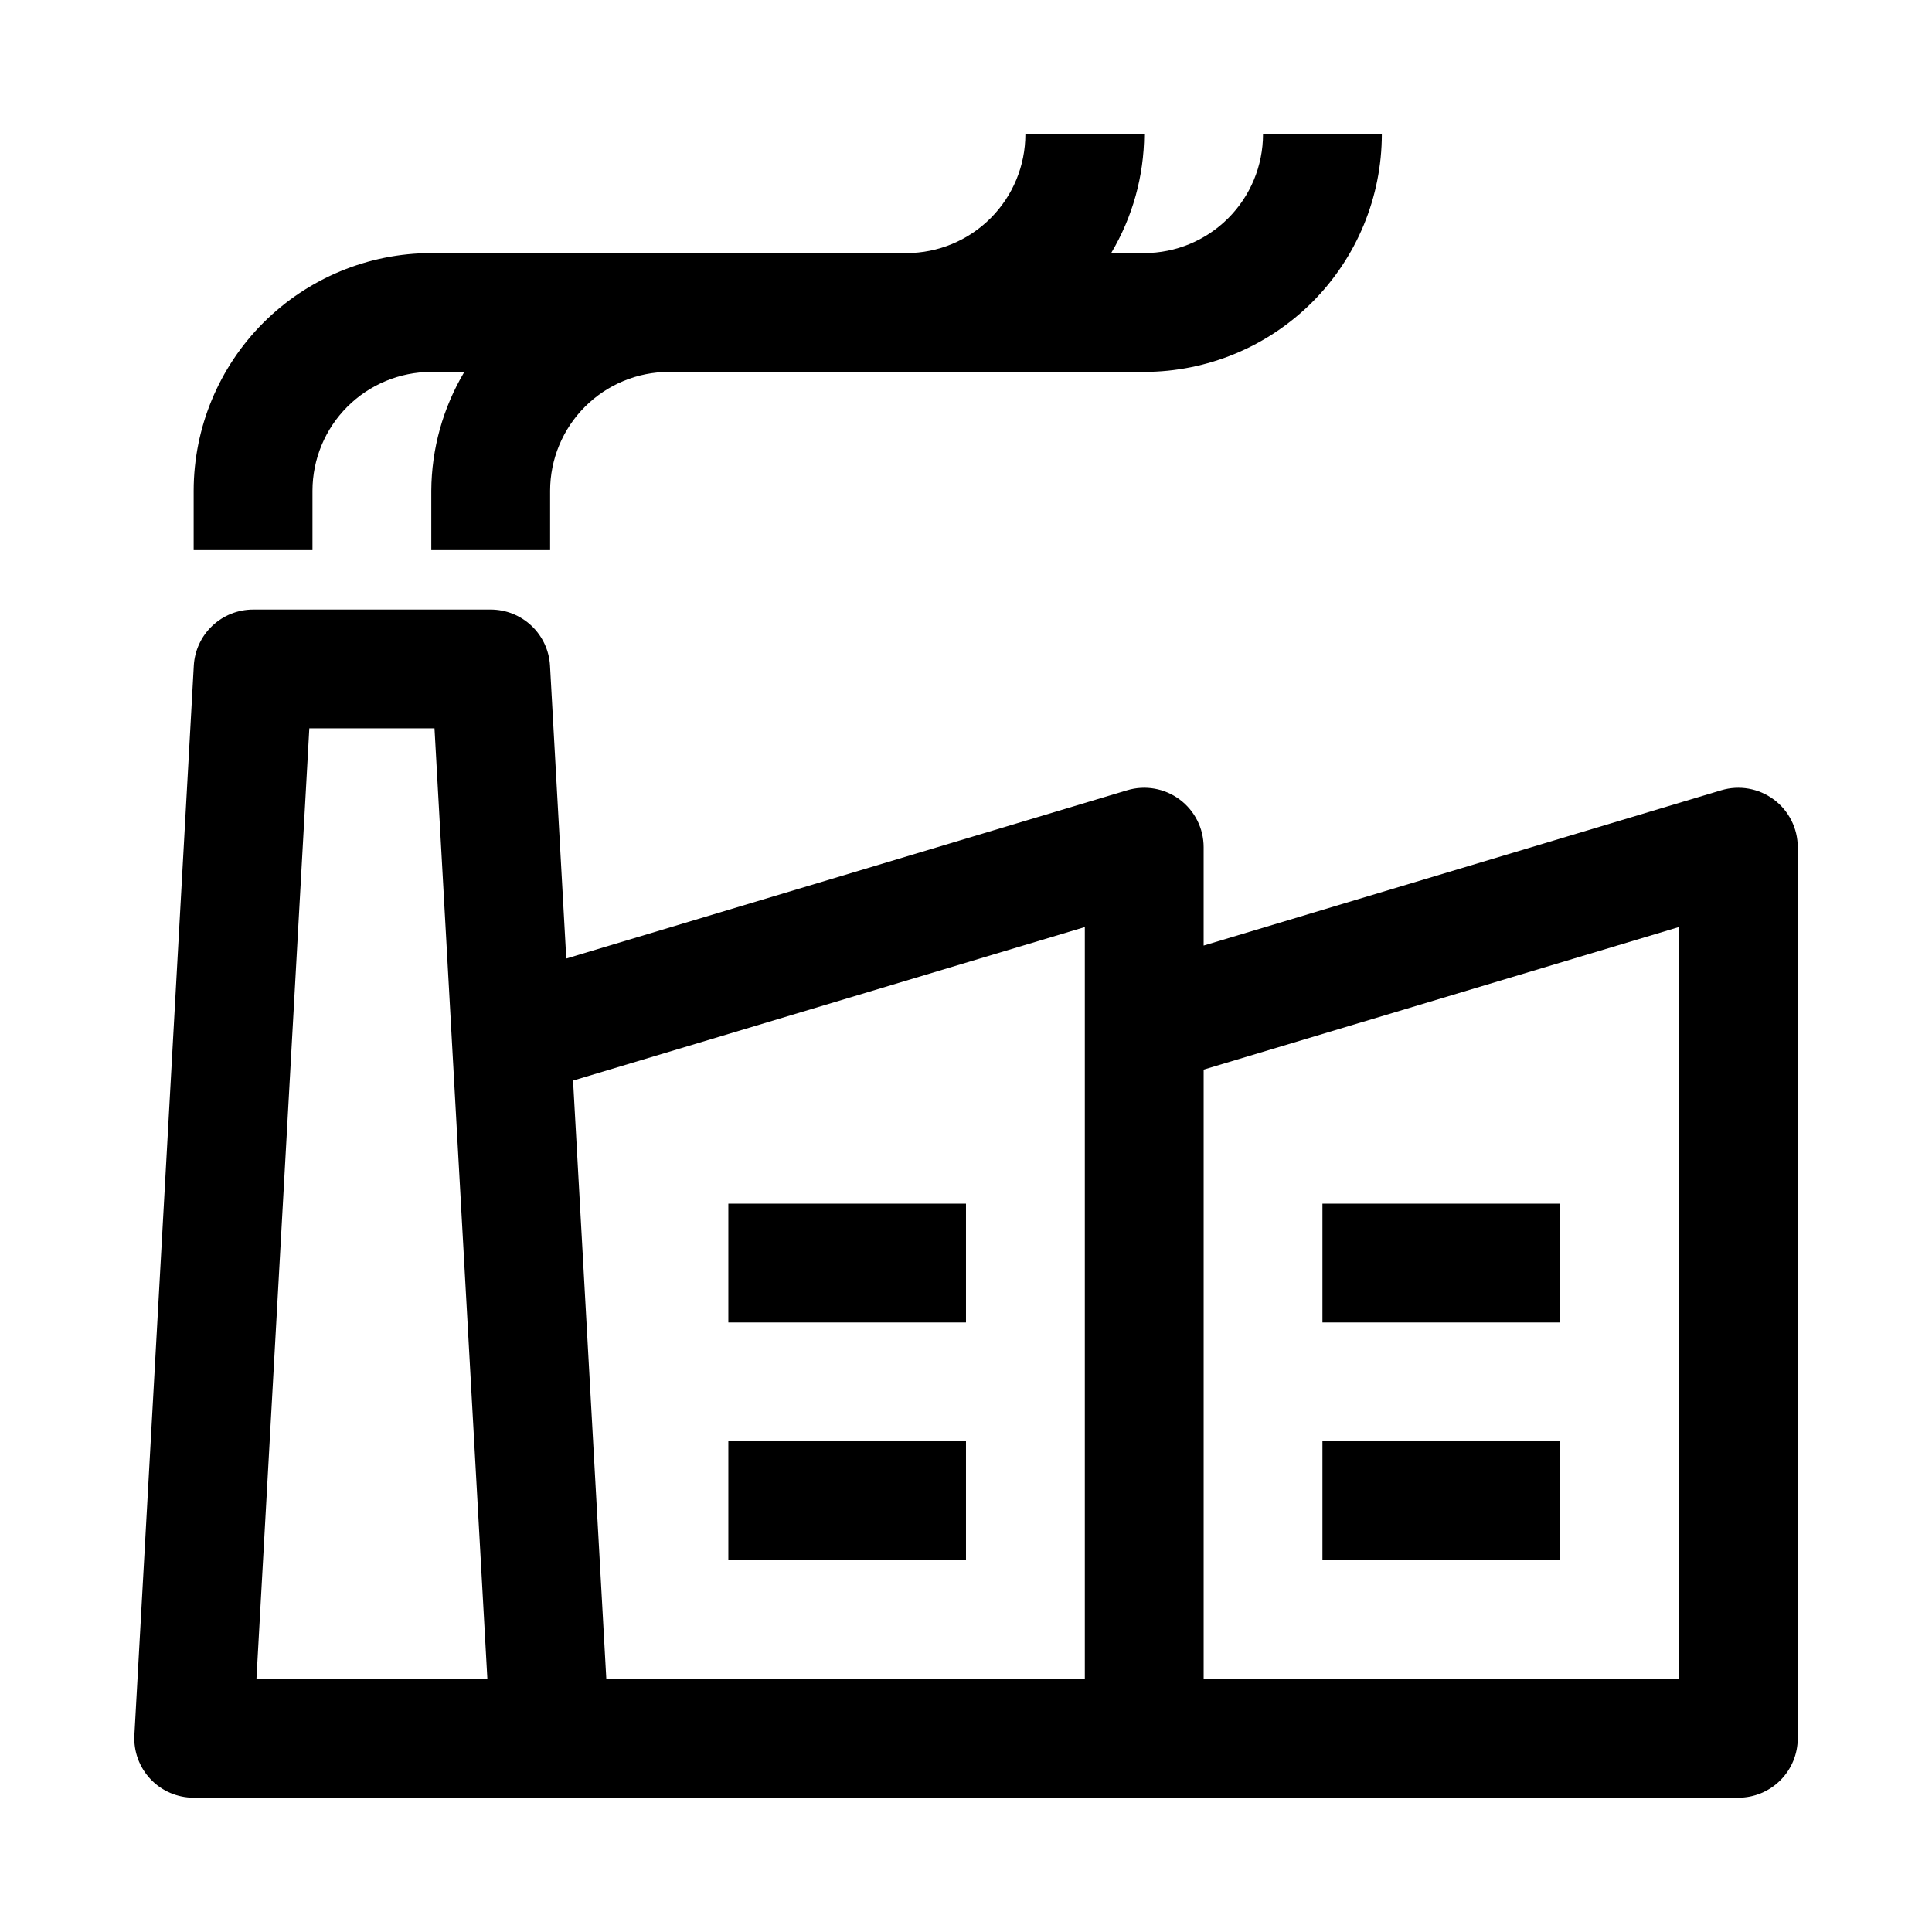 <?xml version="1.0" encoding="UTF-8"?>
<!-- Uploaded to: ICON Repo, www.svgrepo.com, Generator: ICON Repo Mixer Tools -->
<svg fill="#000000" width="800px" height="800px" version="1.1" viewBox="144 144 512 512" xmlns="http://www.w3.org/2000/svg">
 <g>
  <path d="m614.07 355.88c-3.988-2.969-9.148-3.879-13.914-2.453l-137.18 41.156v-26.07c0-4.977-2.356-9.66-6.344-12.633-3.992-2.973-9.156-3.879-13.922-2.453l-148.64 44.594-4.312-77.617c-0.223-4.016-1.977-7.797-4.898-10.559-2.922-2.766-6.789-4.309-10.812-4.309h-62.977c-4.023 0-7.891 1.543-10.812 4.309-2.922 2.762-4.676 6.543-4.902 10.559l-15.742 283.39v-0.004c-0.246 4.324 1.301 8.555 4.273 11.699 2.973 3.144 7.109 4.926 11.438 4.922h409.35c4.176 0.004 8.18-1.656 11.133-4.609 2.953-2.953 4.613-6.957 4.609-11.133v-236.16c0-4.981-2.352-9.664-6.348-12.633zm-402.11 233.05 14.012-251.91 33.176 0.004 14.012 251.91zm219.53-199.25v199.25h-126.81l-8.812-158.57zm157.44 199.25h-125.95v-161.47l125.95-37.785z"/>
  <path d="m337.02 462.98h62.977v31.488h-62.977z"/>
  <path d="m337.02 525.95h62.977v31.488h-62.977z"/>
  <path d="m494.46 462.98h62.977v31.488h-62.977z"/>
  <path d="m494.46 525.95h62.977v31.488h-62.977z"/>
  <path d="m226.81 274.05c0.012-8.348 3.332-16.352 9.234-22.254 5.902-5.906 13.906-9.227 22.254-9.234h8.758c-5.668 9.527-8.695 20.398-8.758 31.488v15.742h31.488v-15.742c0.012-8.348 3.332-16.352 9.234-22.254 5.902-5.906 13.906-9.227 22.254-9.234h125.95c16.695-0.02 32.703-6.66 44.512-18.465 11.805-11.809 18.445-27.816 18.465-44.512h-31.488c-0.008 8.348-3.332 16.352-9.234 22.254-5.902 5.902-13.906 9.223-22.254 9.234h-8.758c5.672-9.527 8.695-20.398 8.758-31.488h-31.488c-0.008 8.348-3.328 16.352-9.234 22.254-5.902 5.902-13.906 9.223-22.254 9.234h-125.95c-16.695 0.016-32.703 6.66-44.512 18.465-11.805 11.805-18.445 27.812-18.465 44.512v15.742h31.488z"/>
 </g>
</svg>